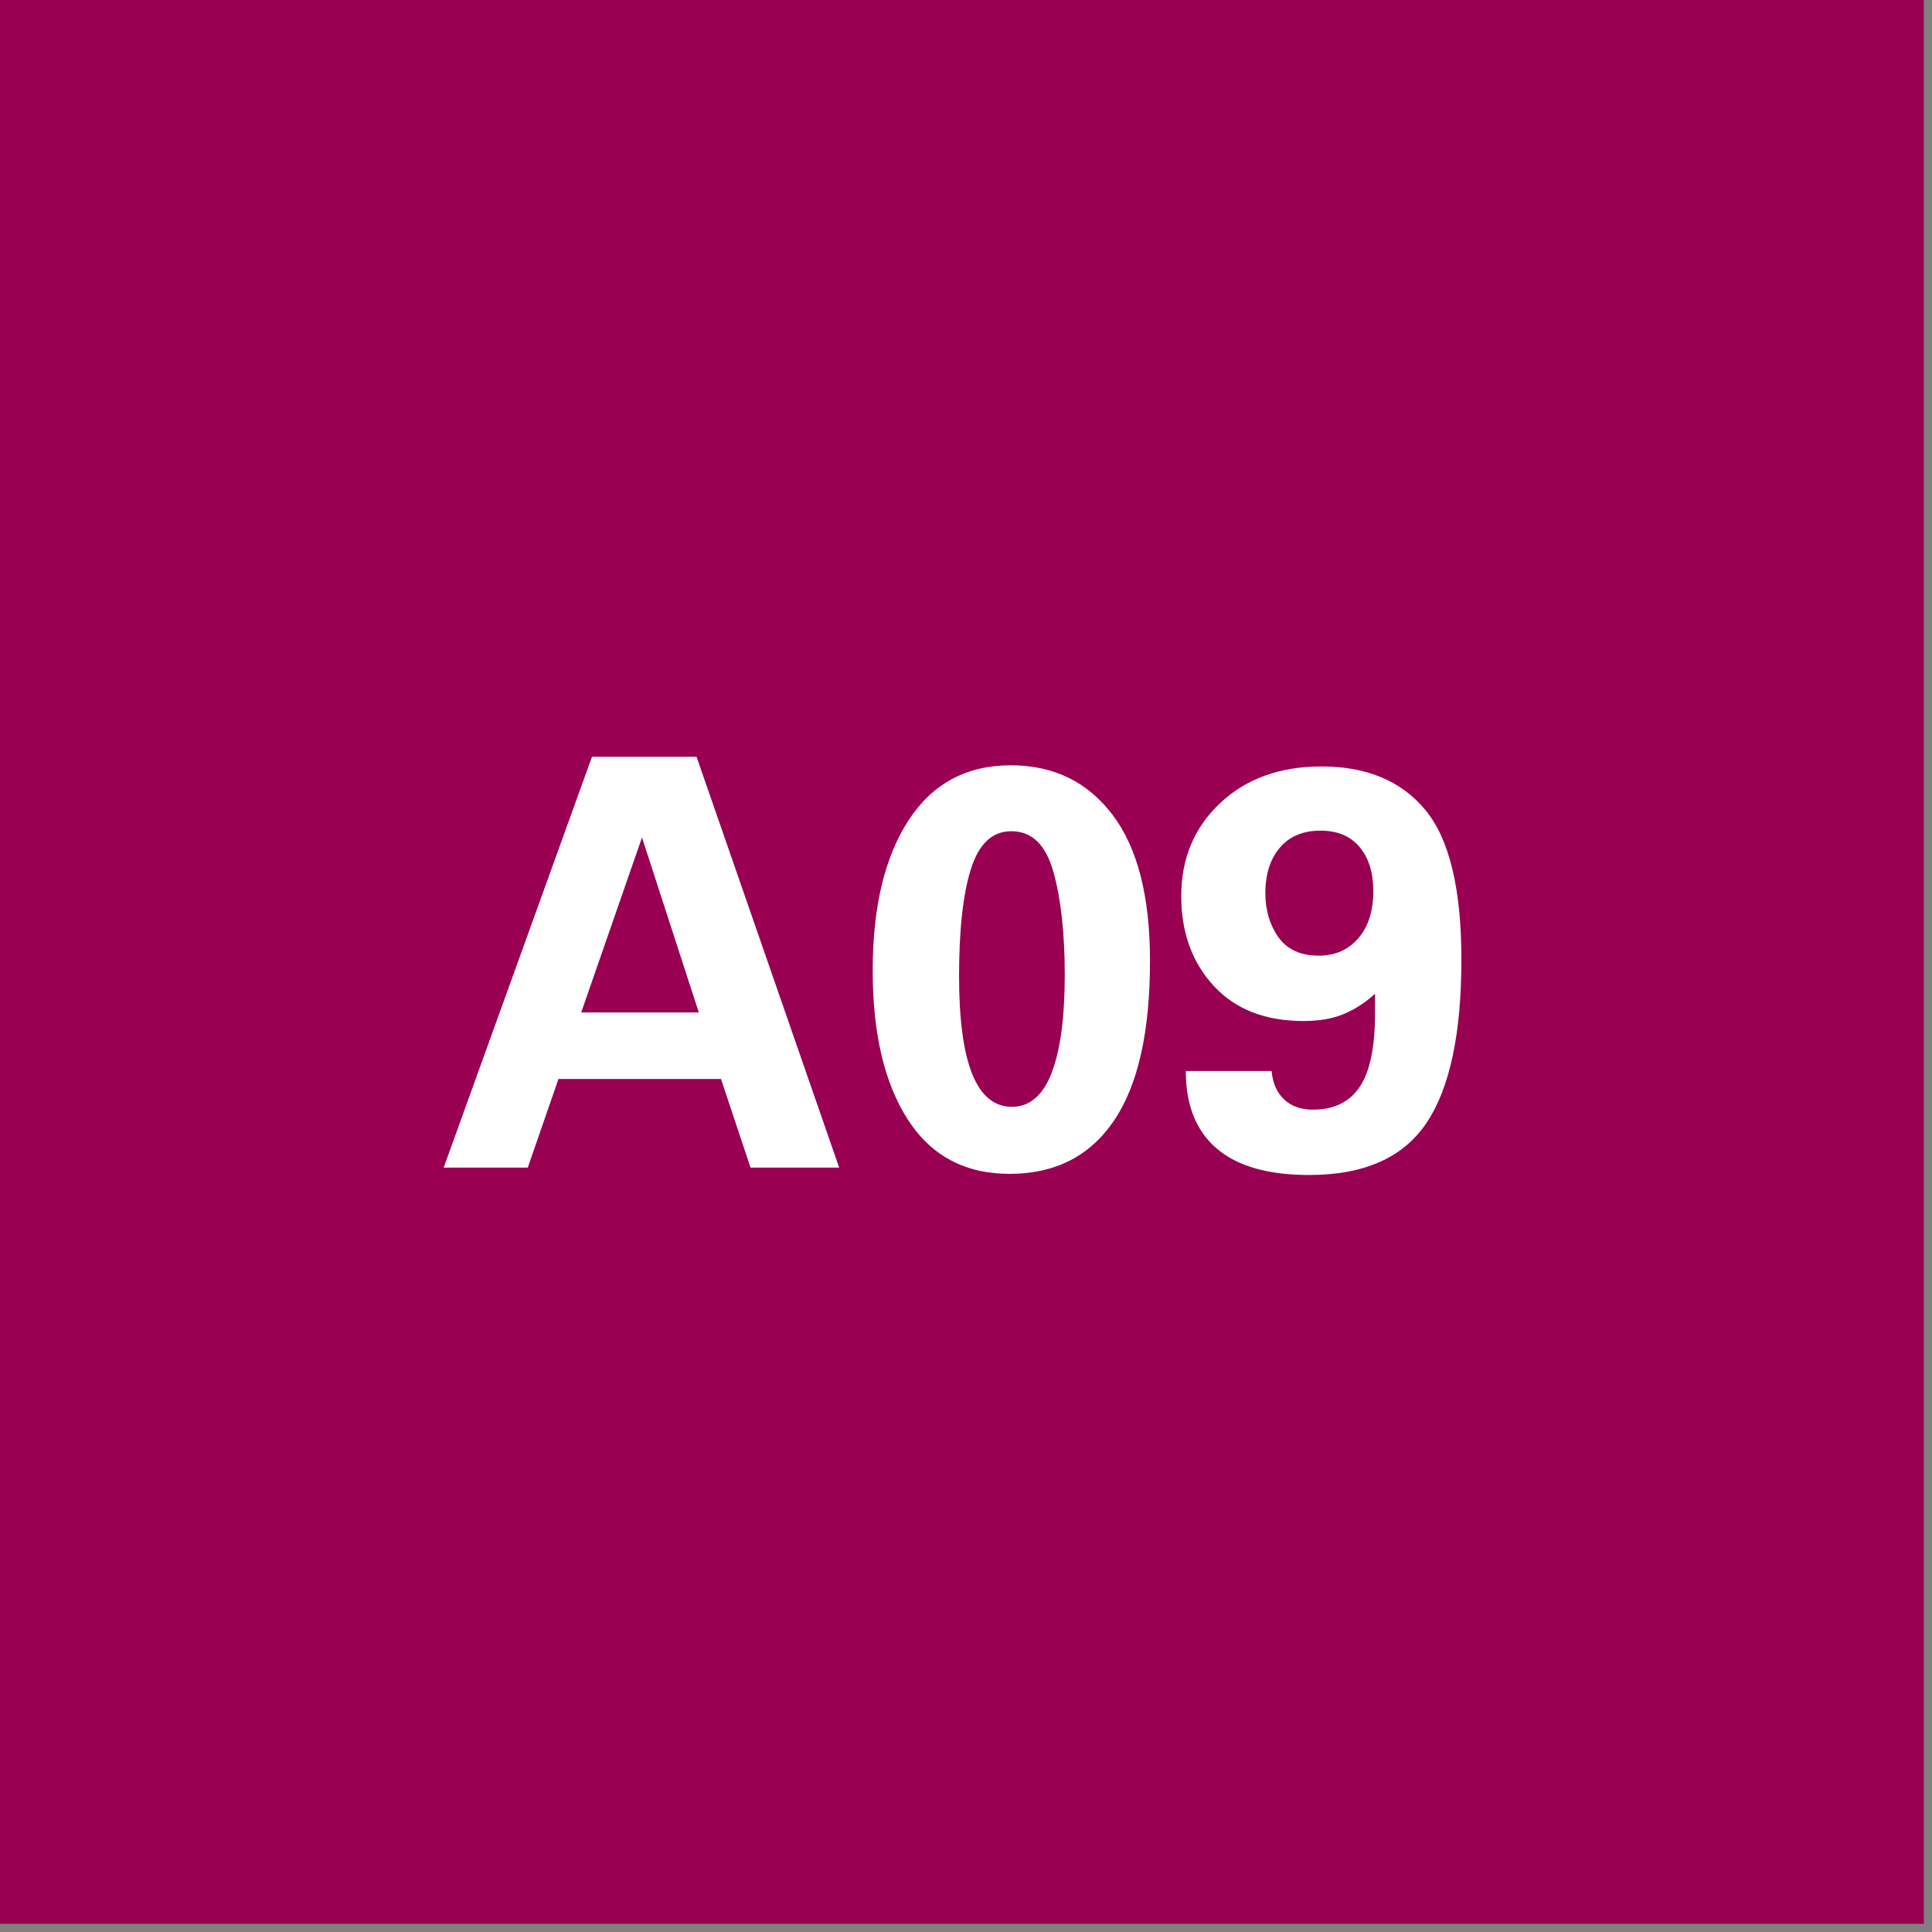 <?xml version="1.0" encoding="UTF-8" standalone="no"?><!DOCTYPE svg PUBLIC "-//W3C//DTD SVG 1.1//EN" "http://www.w3.org/Graphics/SVG/1.1/DTD/svg11.dtd"><svg width="100%" height="100%" viewBox="0 0 170 170" version="1.1" xmlns="http://www.w3.org/2000/svg" xmlns:xlink="http://www.w3.org/1999/xlink" xml:space="preserve" xmlns:serif="http://www.serif.com/" style="fill-rule:evenodd;clip-rule:evenodd;stroke-linejoin:round;stroke-miterlimit:2;"><rect x="0" y="0" width="170" height="170" fill="#808080" stroke="none"/><g><rect x="0" y="0" width="169.281" height="169.281" style="fill:#990052;"/><path d="M61.29,66.59l12.55,36.15l-7.8,0l-2.6,-7.8l-14.3,0l-2.7,7.8l-7.4,0l13.05,-36.15l9.2,0Zm-10.15,22.5l10.35,0l-5,-15.4l-5.35,15.4Z" style="fill:#fff;fill-rule:nonzero;"/><path d="M88.84,103.29c-3.933,0 -6.925,-1.6 -8.975,-4.8c-2.05,-3.2 -3.075,-7.566 -3.075,-13.1c0,-5.566 1.05,-9.966 3.15,-13.2c2.1,-3.233 5.1,-4.85 9,-4.85c3.767,0 6.75,1.45 8.95,4.35c2.2,2.9 3.3,7.184 3.3,12.85c0,6.267 -1.058,10.959 -3.175,14.075c-2.116,3.117 -5.175,4.675 -9.175,4.675Zm4.85,-17.5c0,-3.666 -0.333,-6.691 -1,-9.075c-0.666,-2.383 -1.9,-3.575 -3.7,-3.575c-1.666,0 -2.85,1.1 -3.55,3.3c-0.7,2.2 -1.05,5.35 -1.05,9.45c0,7.667 1.55,11.5 4.65,11.5c1.567,0 2.734,-1 3.5,-3c0.767,-2 1.15,-4.866 1.15,-8.6Z" style="fill:#fff;fill-rule:nonzero;"/><path d="M128.59,84.44c0,6.534 -1.025,11.325 -3.075,14.375c-2.05,3.05 -5.491,4.575 -10.325,4.575c-3.6,0 -6.308,-0.775 -8.125,-2.325c-1.816,-1.55 -2.725,-3.825 -2.725,-6.825l7.55,0c0.1,1.067 0.467,1.9 1.1,2.5c0.634,0.6 1.484,0.9 2.55,0.9c1.834,0 3.2,-0.666 4.1,-2c0.9,-1.333 1.35,-3.483 1.35,-6.45l0,-1.75c-0.833,0.767 -1.741,1.359 -2.725,1.775c-0.983,0.417 -2.175,0.625 -3.575,0.625c-3.366,0 -6,-1.033 -7.9,-3.1c-1.9,-2.066 -2.85,-4.7 -2.85,-7.9c0,-3.3 1.142,-6.025 3.425,-8.175c2.284,-2.15 5.259,-3.225 8.925,-3.225c3.967,0 7.009,1.275 9.125,3.825c2.117,2.55 3.175,6.942 3.175,13.175Zm-12.55,-0.35c1.434,0 2.592,-0.508 3.475,-1.525c0.884,-1.016 1.325,-2.408 1.325,-4.175c0,-1.6 -0.4,-2.883 -1.2,-3.85c-0.8,-0.966 -1.95,-1.45 -3.45,-1.45c-1.533,0 -2.725,0.5 -3.575,1.5c-0.85,1 -1.275,2.334 -1.275,4c0,1.5 0.384,2.792 1.15,3.875c0.767,1.084 1.95,1.625 3.55,1.625Z" style="fill:#fff;fill-rule:nonzero;"/></g></svg>